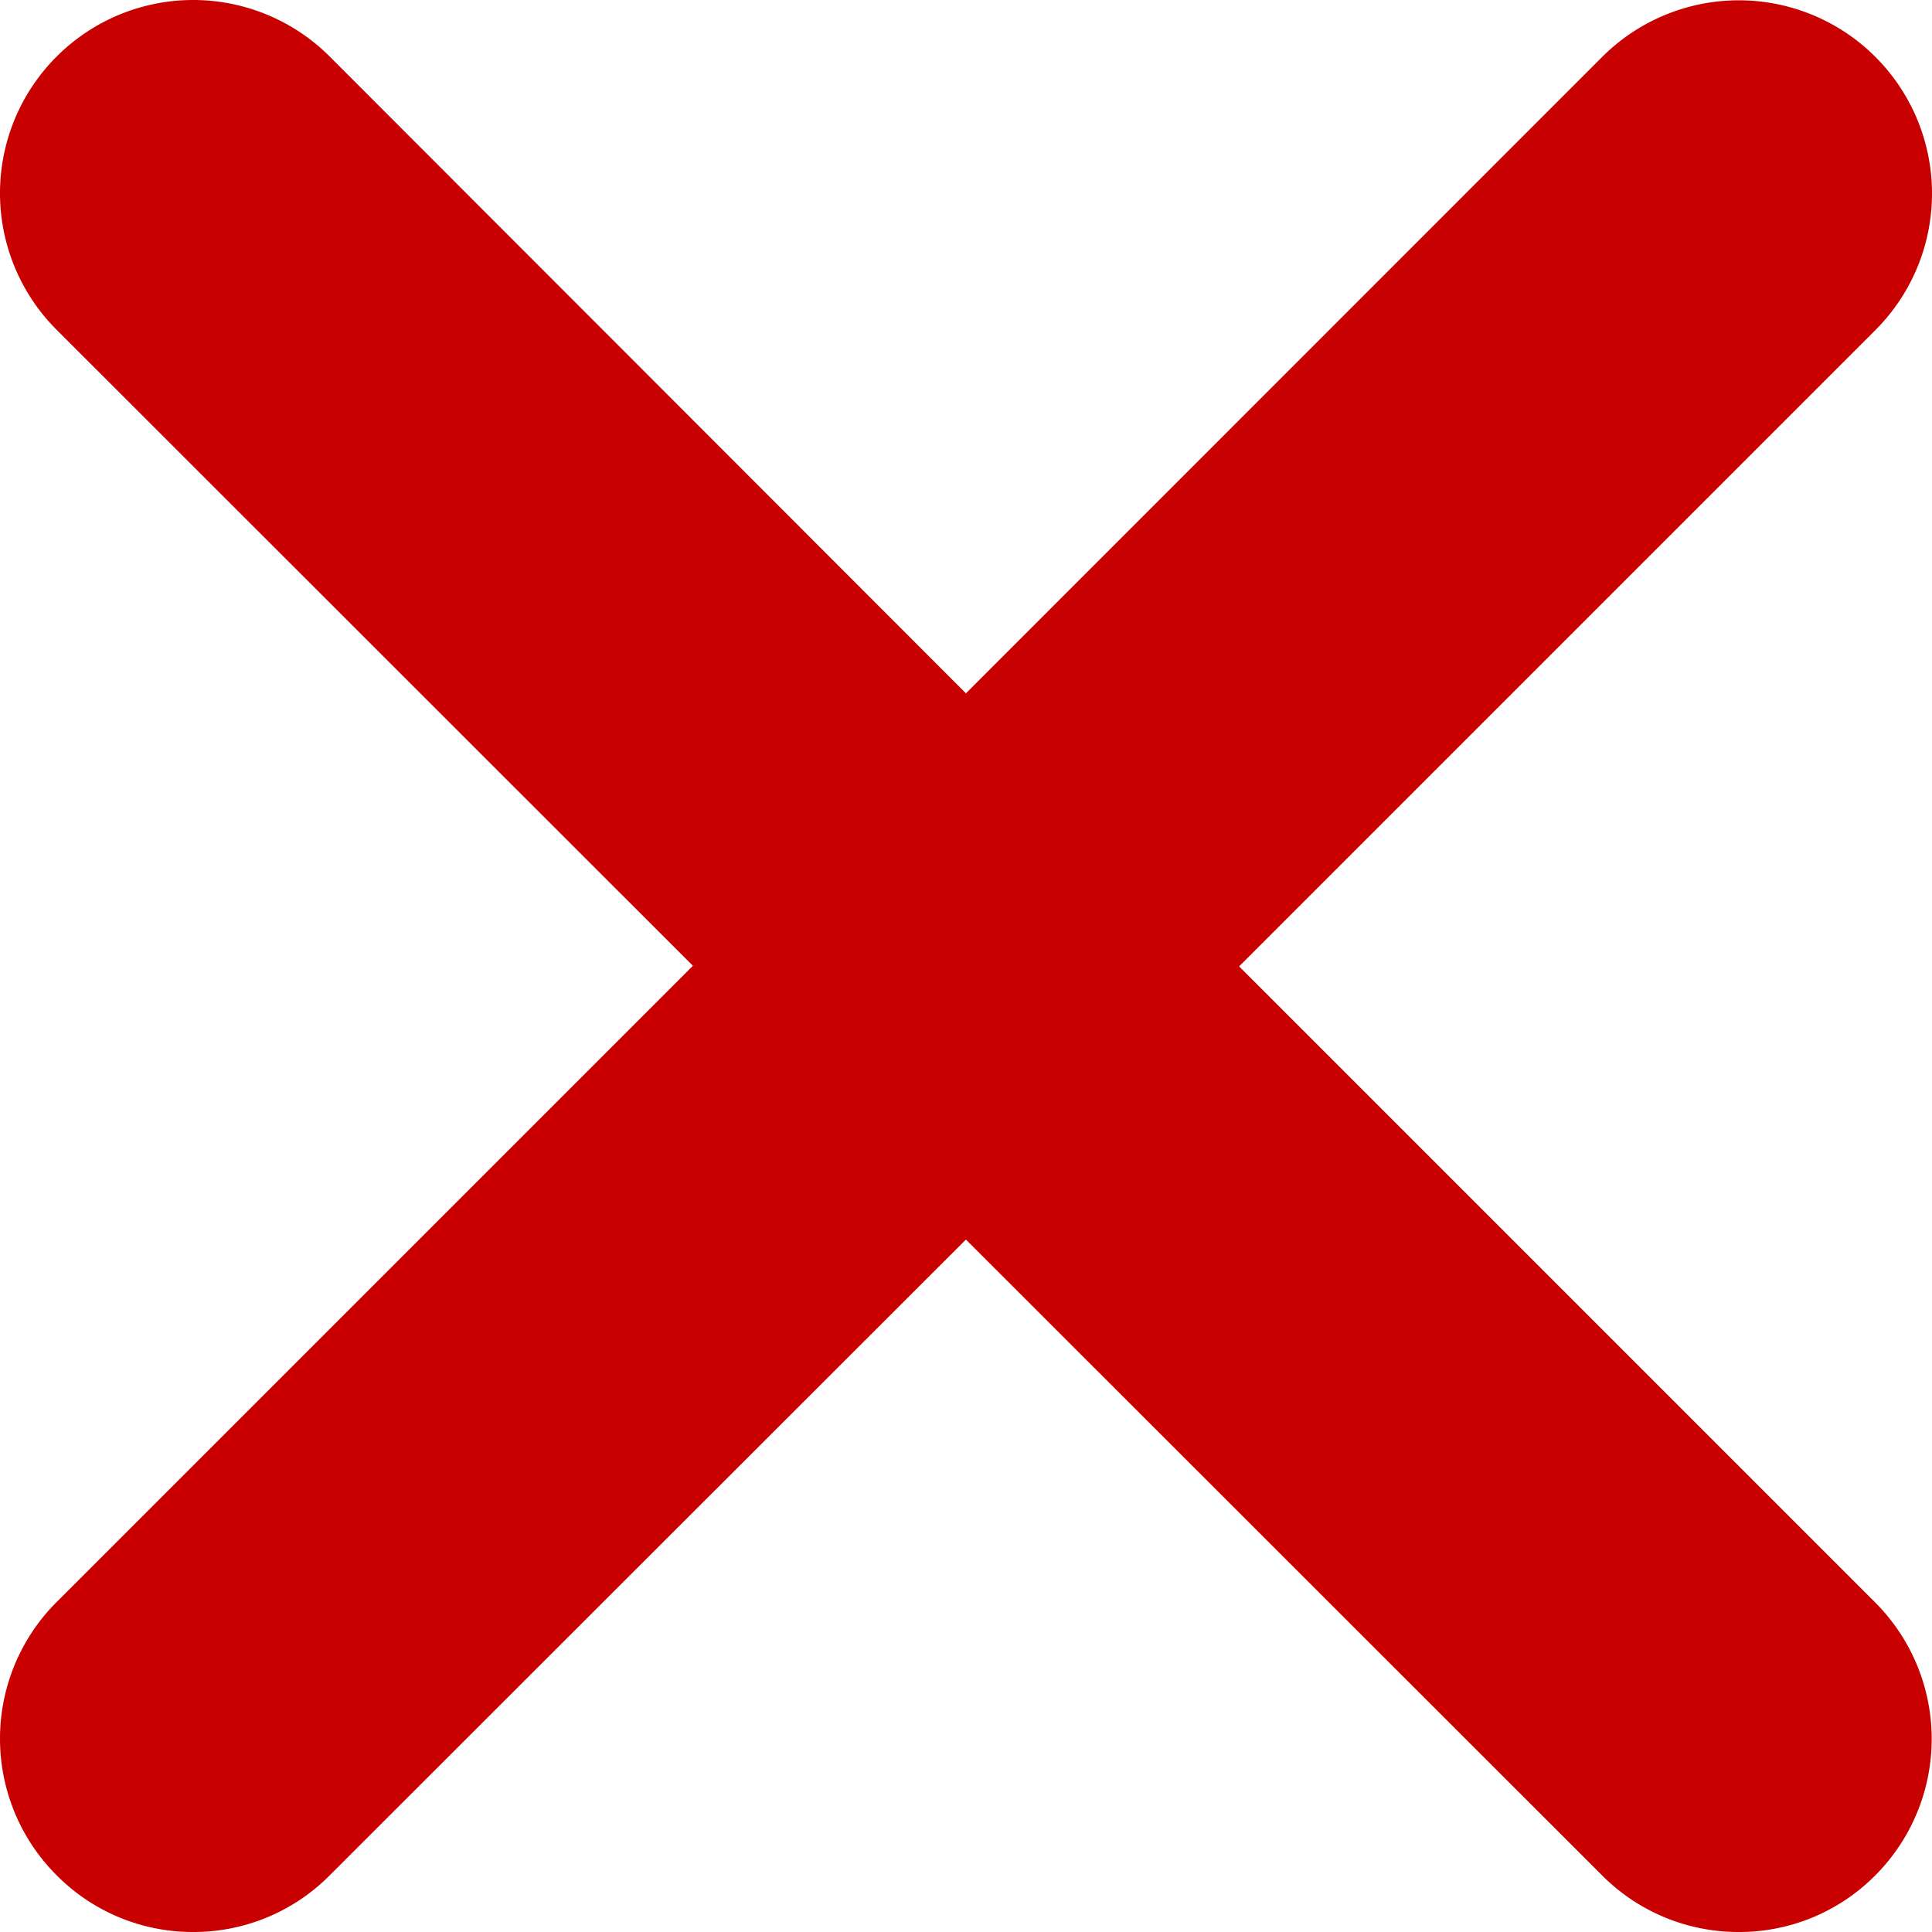 <svg xmlns="http://www.w3.org/2000/svg" width="62.505" height="62.505" viewBox="0 0 62.505 62.505">
  <path id="Pfad_14795" data-name="Pfad 14795" d="M60.664-16.914a6.248,6.248,0,0,1,0,8.838A6.193,6.193,0,0,1,56.25-6.25a6.22,6.22,0,0,1-4.418-1.831L31.25-28.652,10.67-8.086A6.2,6.2,0,0,1,6.25-6.25,6.2,6.2,0,0,1,1.831-8.086a6.248,6.248,0,0,1,0-8.838L22.417-37.51,1.831-58.086a6.248,6.248,0,0,1,0-8.838,6.248,6.248,0,0,1,8.838,0l20.581,20.6L51.836-66.914a6.248,6.248,0,0,1,8.838,0,6.248,6.248,0,0,1,0,8.838L40.088-37.49,60.664-16.914Z" transform="translate(0 68.755)" fill="#c80000"/>
</svg>
